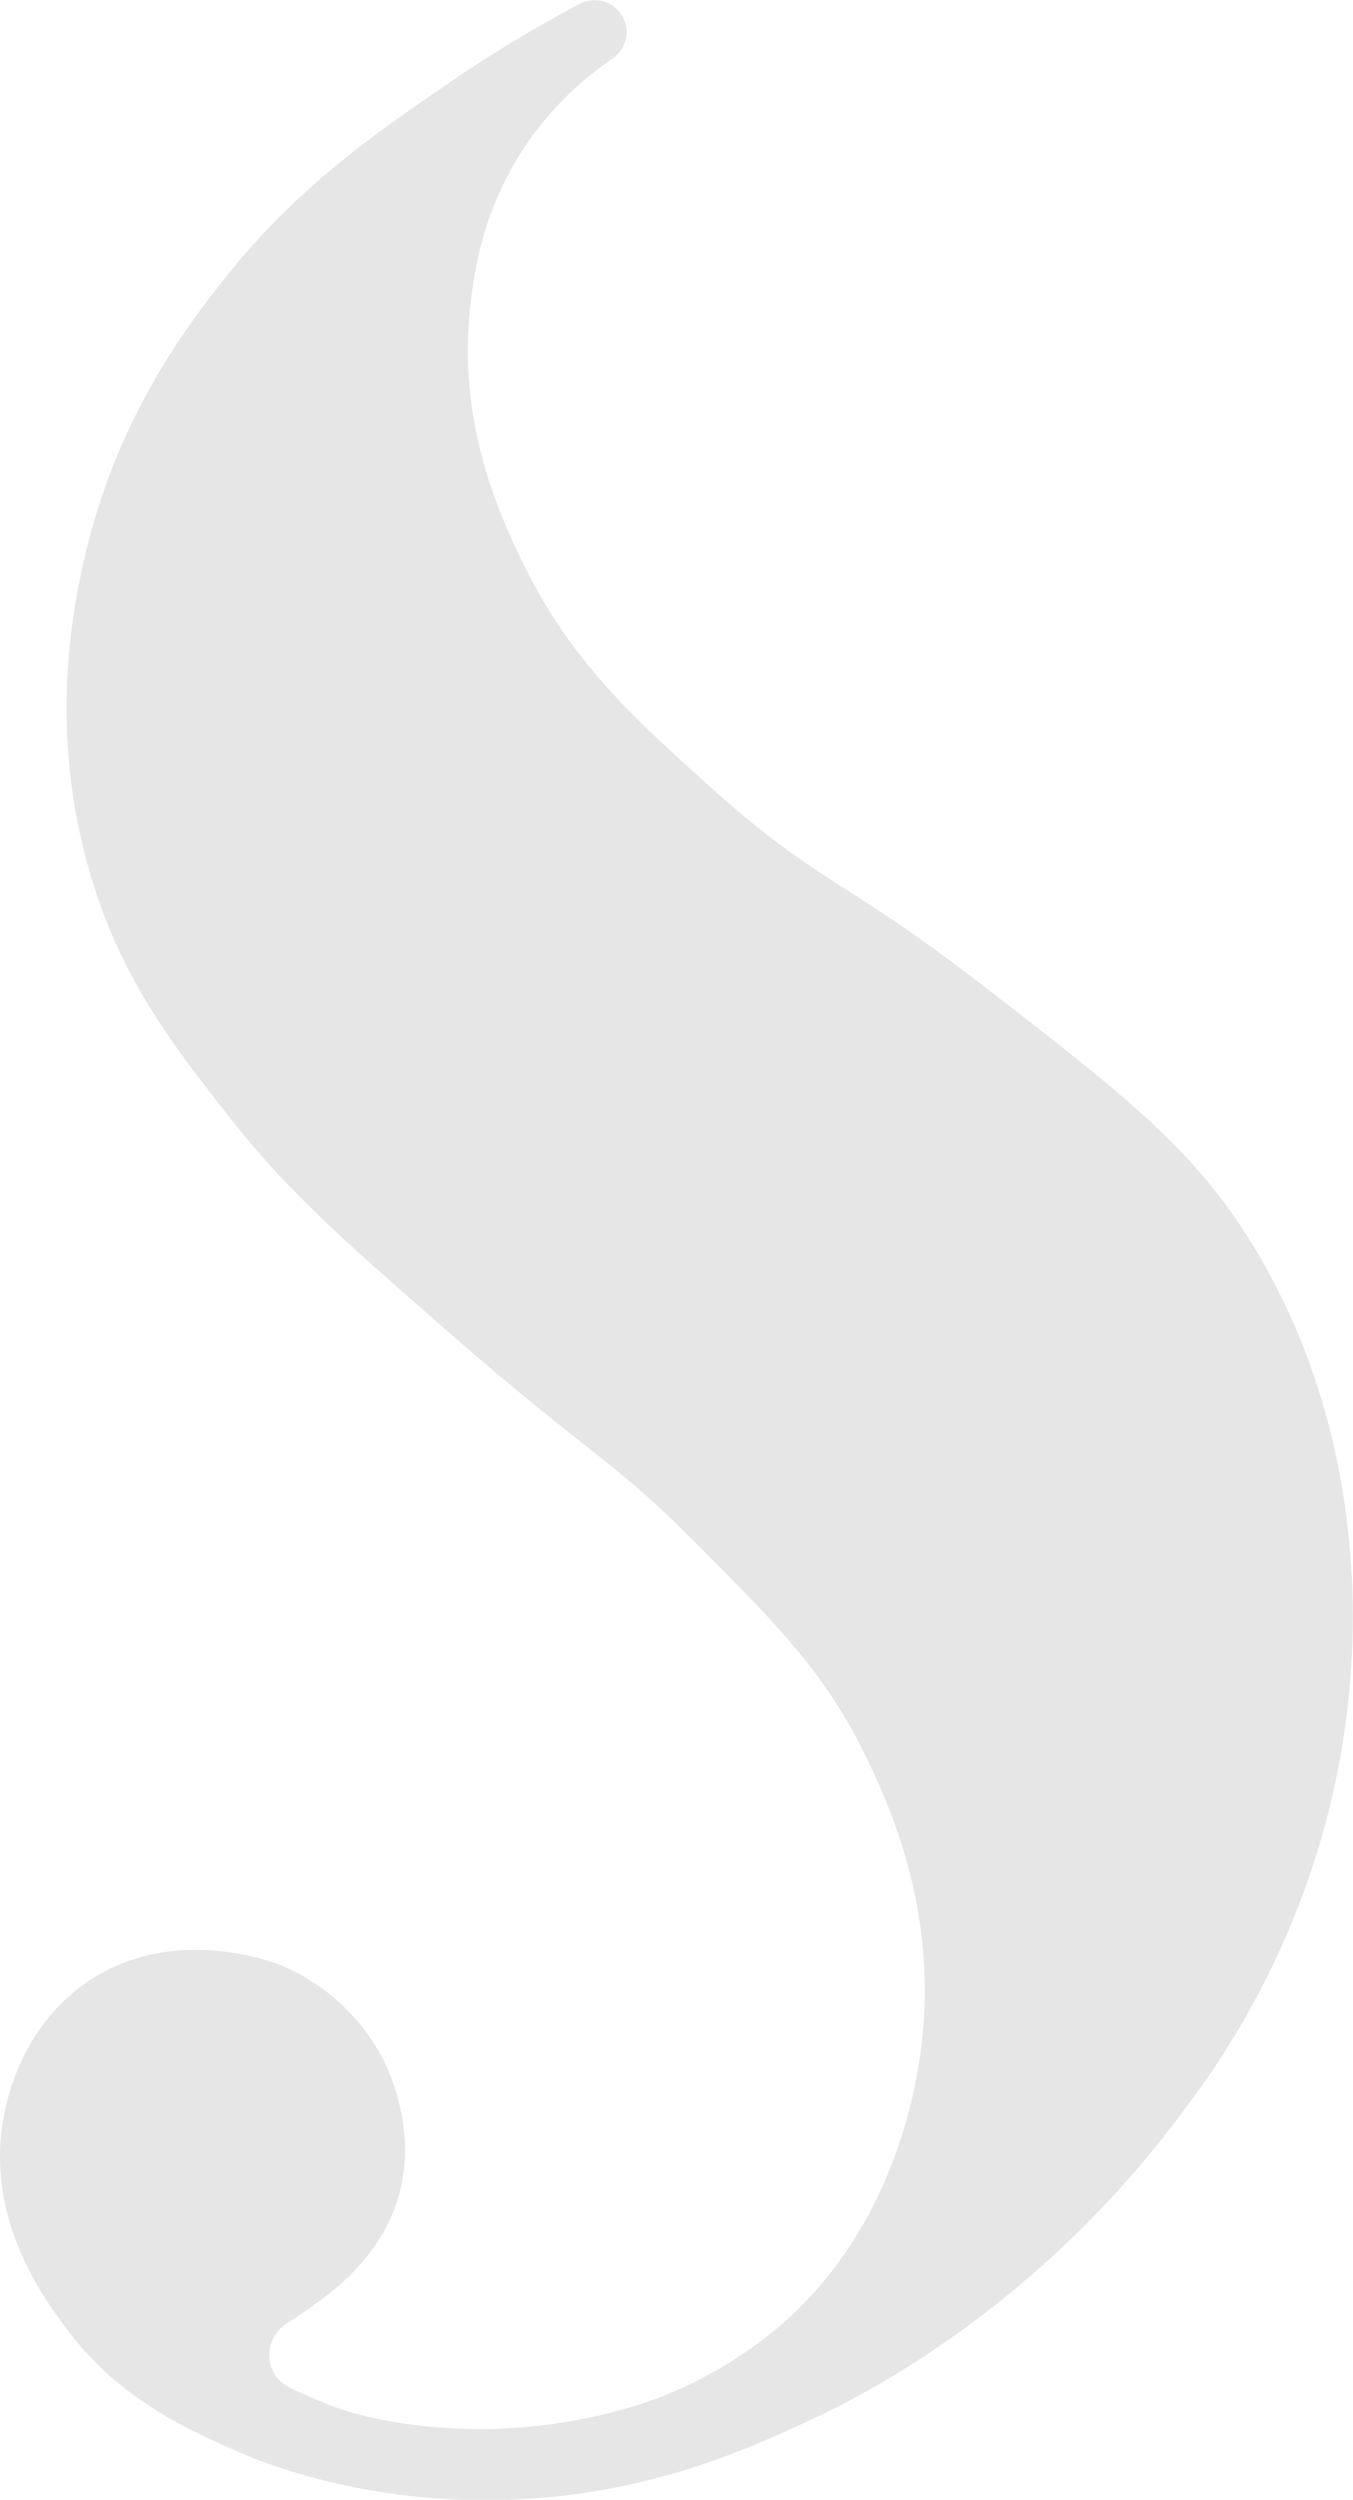 <svg id="ab20910e-81b8-47f1-a3e6-dfae2b6e9dc5" data-name="f63fba7b-03a7-49cc-8068-34f7d893ceac" xmlns="http://www.w3.org/2000/svg" width="300" height="554" viewBox="0 0 300 554"><path id="b12bced5-ada7-4284-ae67-c5c94baec71f" data-name="b664d606-79d8-4dc1-8e5c-be9cc1b351f7" d="M137.93,3.46A7.14,7.14,0,0,1,135.8,13a72.2,72.2,0,0,0-18.93,18.77C107,46.19,105.16,60.18,104.31,67.58c-3,26.27,6.55,46.71,11.54,57,10.45,21.55,24.09,34.05,41.56,49.74,24,21.59,29.92,20.38,60.86,44.33s46.28,35.81,59.34,57c19.21,31.3,21.39,61.92,22.13,73.66A176.8,176.8,0,0,1,289.89,417a184.79,184.79,0,0,1-27.64,51c-27,36.41-59.41,57.14-79.5,66.84-17,8.19-40,18.41-71.44,19.2-30.71.78-53-8.27-58.48-10.67-11.53-5.08-26.74-11.85-38.3-27.57-4.41-6-17.11-22.75-14.06-44.54.69-4.95,3.89-22.14,19.51-32.45,18.29-12.07,39.83-4.32,42.29-3.28a45.12,45.12,0,0,1,22.86,21.22c1.4,2.85,8.12,17.26,2.38,32.61C83.66,499.63,75.85,506,73.32,508.05a119,119,0,0,1-9.79,6.9,8.36,8.36,0,0,0-3.83,7h0a8,8,0,0,0,4.44,7.14c2.54,1.26,3.66,1.72,7.5,3.32,16.71,7,38.93,5.85,38.93,5.85,20.26-.8,34.88-6.44,39.35-8.46a94.67,94.67,0,0,0,23.34-14.63c23.72-20.59,29-49.2,30.35-57,5.62-33-6.66-58.79-12.07-69.77-8.72-17.71-19-28.12-37.1-46.29-18.8-18.95-23.67-19.56-54.76-46.7-24-20.92-36.2-31.72-48.94-48-12.05-15.36-23.06-29.4-30-51.3-10.58-33.44-4.35-62.09-2-72.48,7.07-30.7,22.29-50.71,30-60.56C65.15,42,82.6,30,99.26,18.57A297.51,297.51,0,0,1,128.51.88a7.09,7.09,0,0,1,9.4,2.61Z" transform="translate(0 0)" style="fill:#e6e6e6"/></svg>